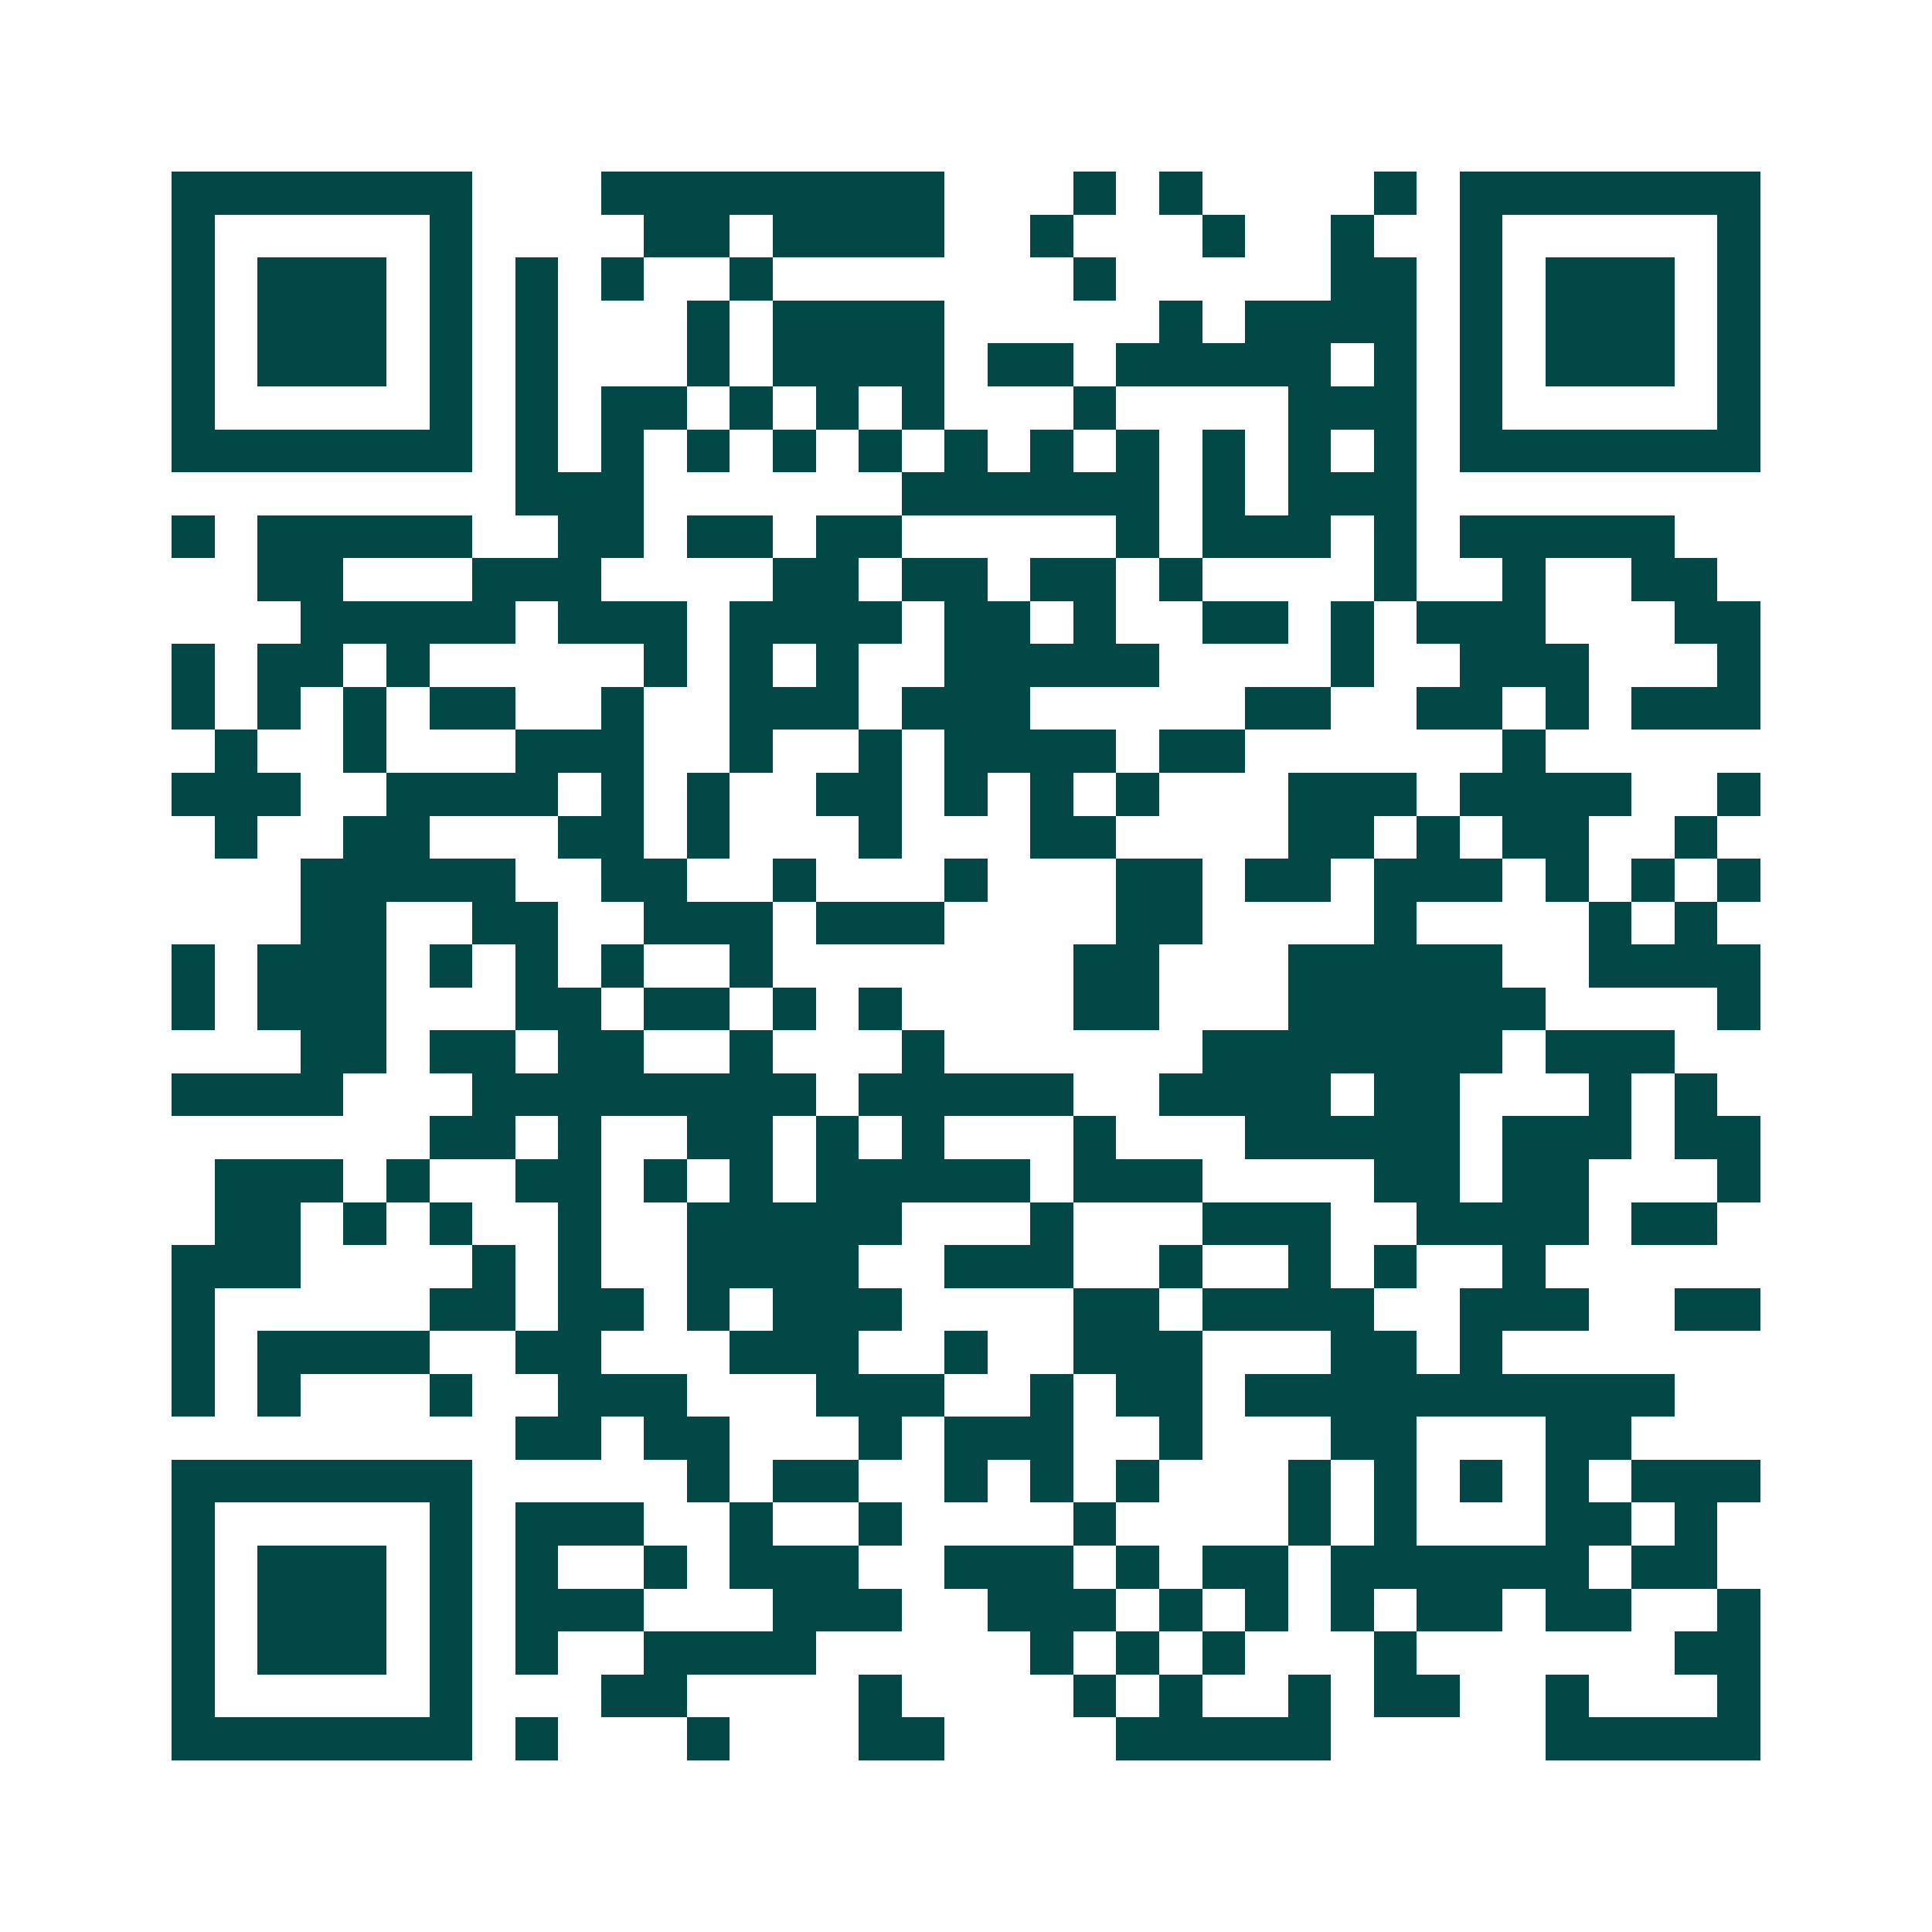 <svg xmlns="http://www.w3.org/2000/svg" width="200" height="200" viewBox="0 0 45 45" shape-rendering="crispEdges"><path fill="#ffffff" d="M0 0h45v45H0z"/><path stroke="#014847" d="M4 4.5h7m3 0h8m3 0h1m1 0h1m4 0h1m1 0h7M4 5.5h1m5 0h1m4 0h2m1 0h4m2 0h1m3 0h1m2 0h1m2 0h1m5 0h1M4 6.5h1m1 0h3m1 0h1m1 0h1m1 0h1m2 0h1m7 0h1m5 0h2m1 0h1m1 0h3m1 0h1M4 7.5h1m1 0h3m1 0h1m1 0h1m3 0h1m1 0h4m5 0h1m1 0h4m1 0h1m1 0h3m1 0h1M4 8.5h1m1 0h3m1 0h1m1 0h1m3 0h1m1 0h4m1 0h2m1 0h5m1 0h1m1 0h1m1 0h3m1 0h1M4 9.5h1m5 0h1m1 0h1m1 0h2m1 0h1m1 0h1m1 0h1m3 0h1m4 0h3m1 0h1m5 0h1M4 10.5h7m1 0h1m1 0h1m1 0h1m1 0h1m1 0h1m1 0h1m1 0h1m1 0h1m1 0h1m1 0h1m1 0h1m1 0h7M12 11.5h3m6 0h6m1 0h1m1 0h3M4 12.5h1m1 0h5m2 0h2m1 0h2m1 0h2m5 0h1m1 0h3m1 0h1m1 0h5M6 13.5h2m3 0h3m4 0h2m1 0h2m1 0h2m1 0h1m4 0h1m2 0h1m2 0h2M7 14.5h5m1 0h3m1 0h4m1 0h2m1 0h1m2 0h2m1 0h1m1 0h3m3 0h2M4 15.5h1m1 0h2m1 0h1m5 0h1m1 0h1m1 0h1m2 0h5m4 0h1m2 0h3m3 0h1M4 16.5h1m1 0h1m1 0h1m1 0h2m2 0h1m2 0h3m1 0h3m5 0h2m2 0h2m1 0h1m1 0h3M5 17.5h1m2 0h1m3 0h3m2 0h1m2 0h1m1 0h4m1 0h2m6 0h1M4 18.5h3m2 0h4m1 0h1m1 0h1m2 0h2m1 0h1m1 0h1m1 0h1m3 0h3m1 0h4m2 0h1M5 19.5h1m2 0h2m3 0h2m1 0h1m3 0h1m3 0h2m4 0h2m1 0h1m1 0h2m2 0h1M7 20.5h5m2 0h2m2 0h1m3 0h1m3 0h2m1 0h2m1 0h3m1 0h1m1 0h1m1 0h1M7 21.5h2m2 0h2m2 0h3m1 0h3m4 0h2m4 0h1m4 0h1m1 0h1M4 22.5h1m1 0h3m1 0h1m1 0h1m1 0h1m2 0h1m7 0h2m3 0h5m2 0h4M4 23.5h1m1 0h3m3 0h2m1 0h2m1 0h1m1 0h1m4 0h2m3 0h6m4 0h1M7 24.5h2m1 0h2m1 0h2m2 0h1m3 0h1m6 0h7m1 0h3M4 25.5h4m3 0h8m1 0h5m2 0h4m1 0h2m3 0h1m1 0h1M10 26.5h2m1 0h1m2 0h2m1 0h1m1 0h1m3 0h1m3 0h5m1 0h3m1 0h2M5 27.5h3m1 0h1m2 0h2m1 0h1m1 0h1m1 0h5m1 0h3m4 0h2m1 0h2m3 0h1M5 28.5h2m1 0h1m1 0h1m2 0h1m2 0h5m3 0h1m3 0h3m2 0h4m1 0h2M4 29.5h3m4 0h1m1 0h1m2 0h4m2 0h3m2 0h1m2 0h1m1 0h1m2 0h1M4 30.5h1m5 0h2m1 0h2m1 0h1m1 0h3m4 0h2m1 0h4m2 0h3m2 0h2M4 31.5h1m1 0h4m2 0h2m3 0h3m2 0h1m2 0h3m3 0h2m1 0h1M4 32.5h1m1 0h1m3 0h1m2 0h3m3 0h3m2 0h1m1 0h2m1 0h10M12 33.5h2m1 0h2m3 0h1m1 0h3m2 0h1m3 0h2m3 0h2M4 34.5h7m5 0h1m1 0h2m2 0h1m1 0h1m1 0h1m3 0h1m1 0h1m1 0h1m1 0h1m1 0h3M4 35.5h1m5 0h1m1 0h3m2 0h1m2 0h1m4 0h1m4 0h1m1 0h1m3 0h2m1 0h1M4 36.5h1m1 0h3m1 0h1m1 0h1m2 0h1m1 0h3m2 0h3m1 0h1m1 0h2m1 0h6m1 0h2M4 37.5h1m1 0h3m1 0h1m1 0h3m3 0h3m2 0h3m1 0h1m1 0h1m1 0h1m1 0h2m1 0h2m2 0h1M4 38.5h1m1 0h3m1 0h1m1 0h1m2 0h4m5 0h1m1 0h1m1 0h1m3 0h1m6 0h2M4 39.5h1m5 0h1m3 0h2m4 0h1m4 0h1m1 0h1m2 0h1m1 0h2m2 0h1m3 0h1M4 40.5h7m1 0h1m3 0h1m3 0h2m4 0h5m5 0h5"/></svg>
